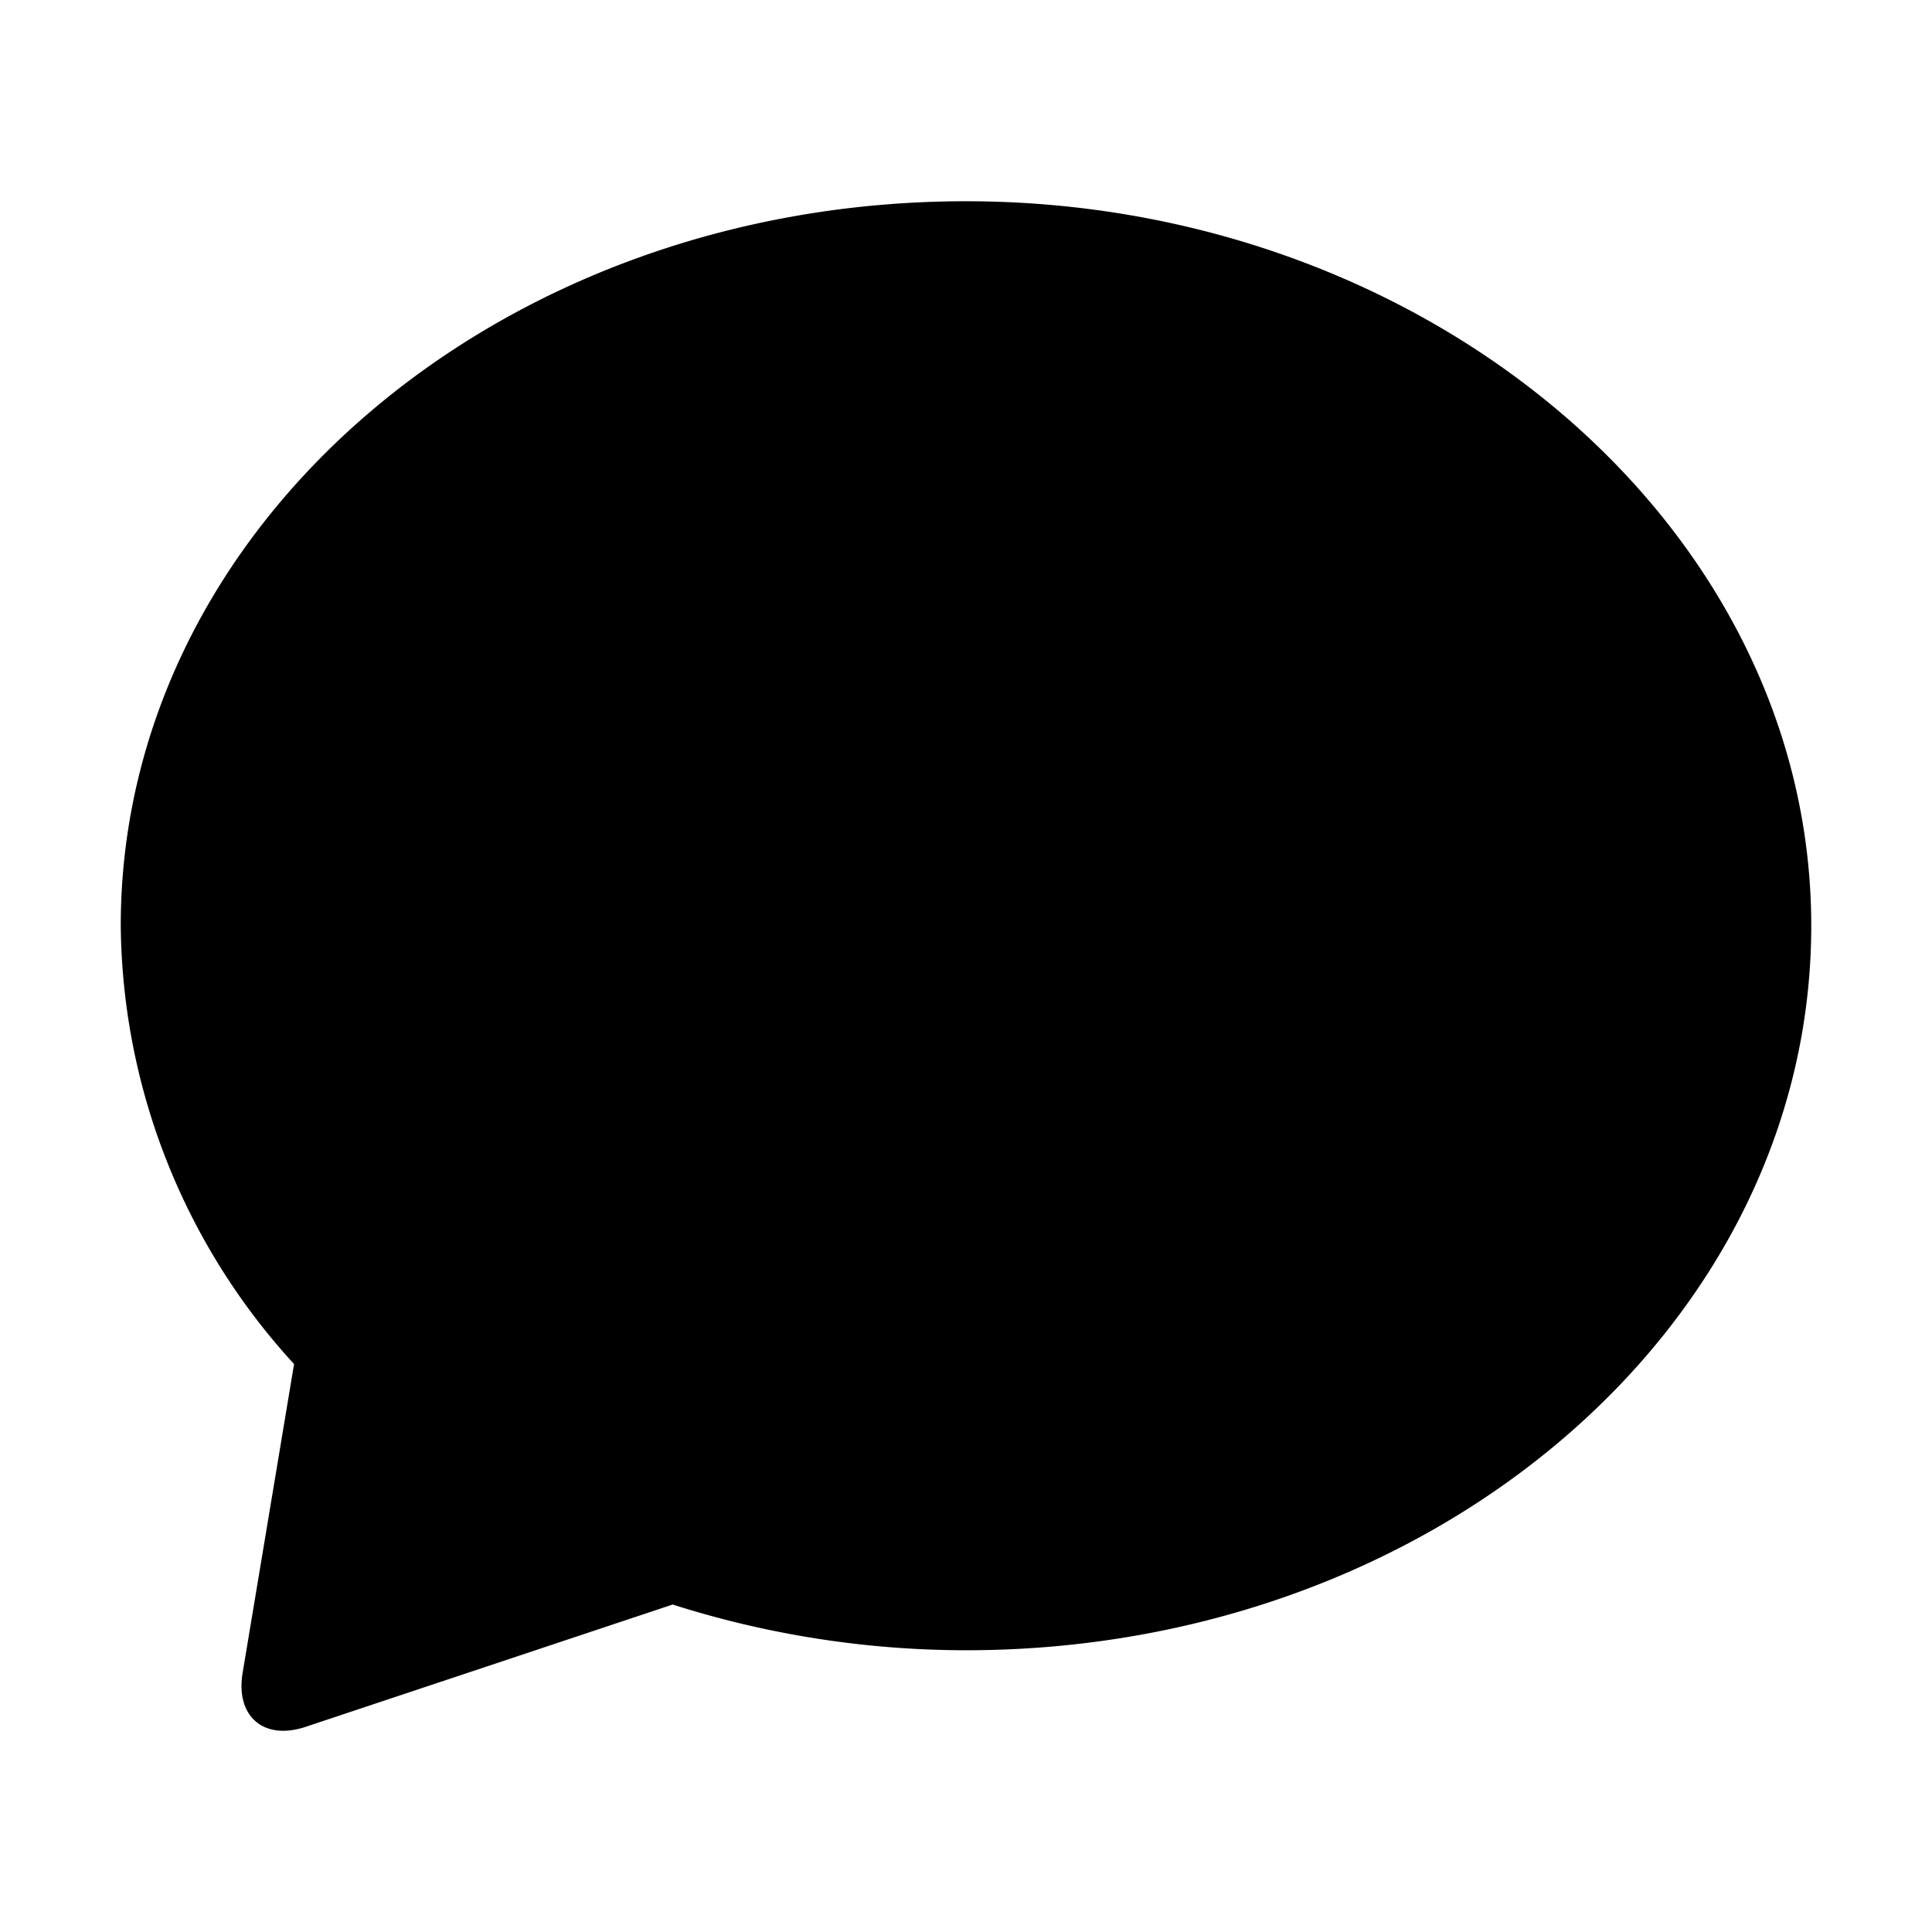<svg xmlns="http://www.w3.org/2000/svg" width="24" height="24" viewBox="0 0 24 24"><title>message-solid-24</title><path d="M12,2.5c-5.8,0-10.5,4.029-10.5,9a8.164,8.164,0,0,0,2.153,5.445l-.639,3.836c-.09.542.263.844.784.67l4.558-1.519A12.019,12.019,0,0,0,12,20.5c5.8,0,10.5-4.029,10.5-9S17.727,2.5,12,2.5Z"/></svg>